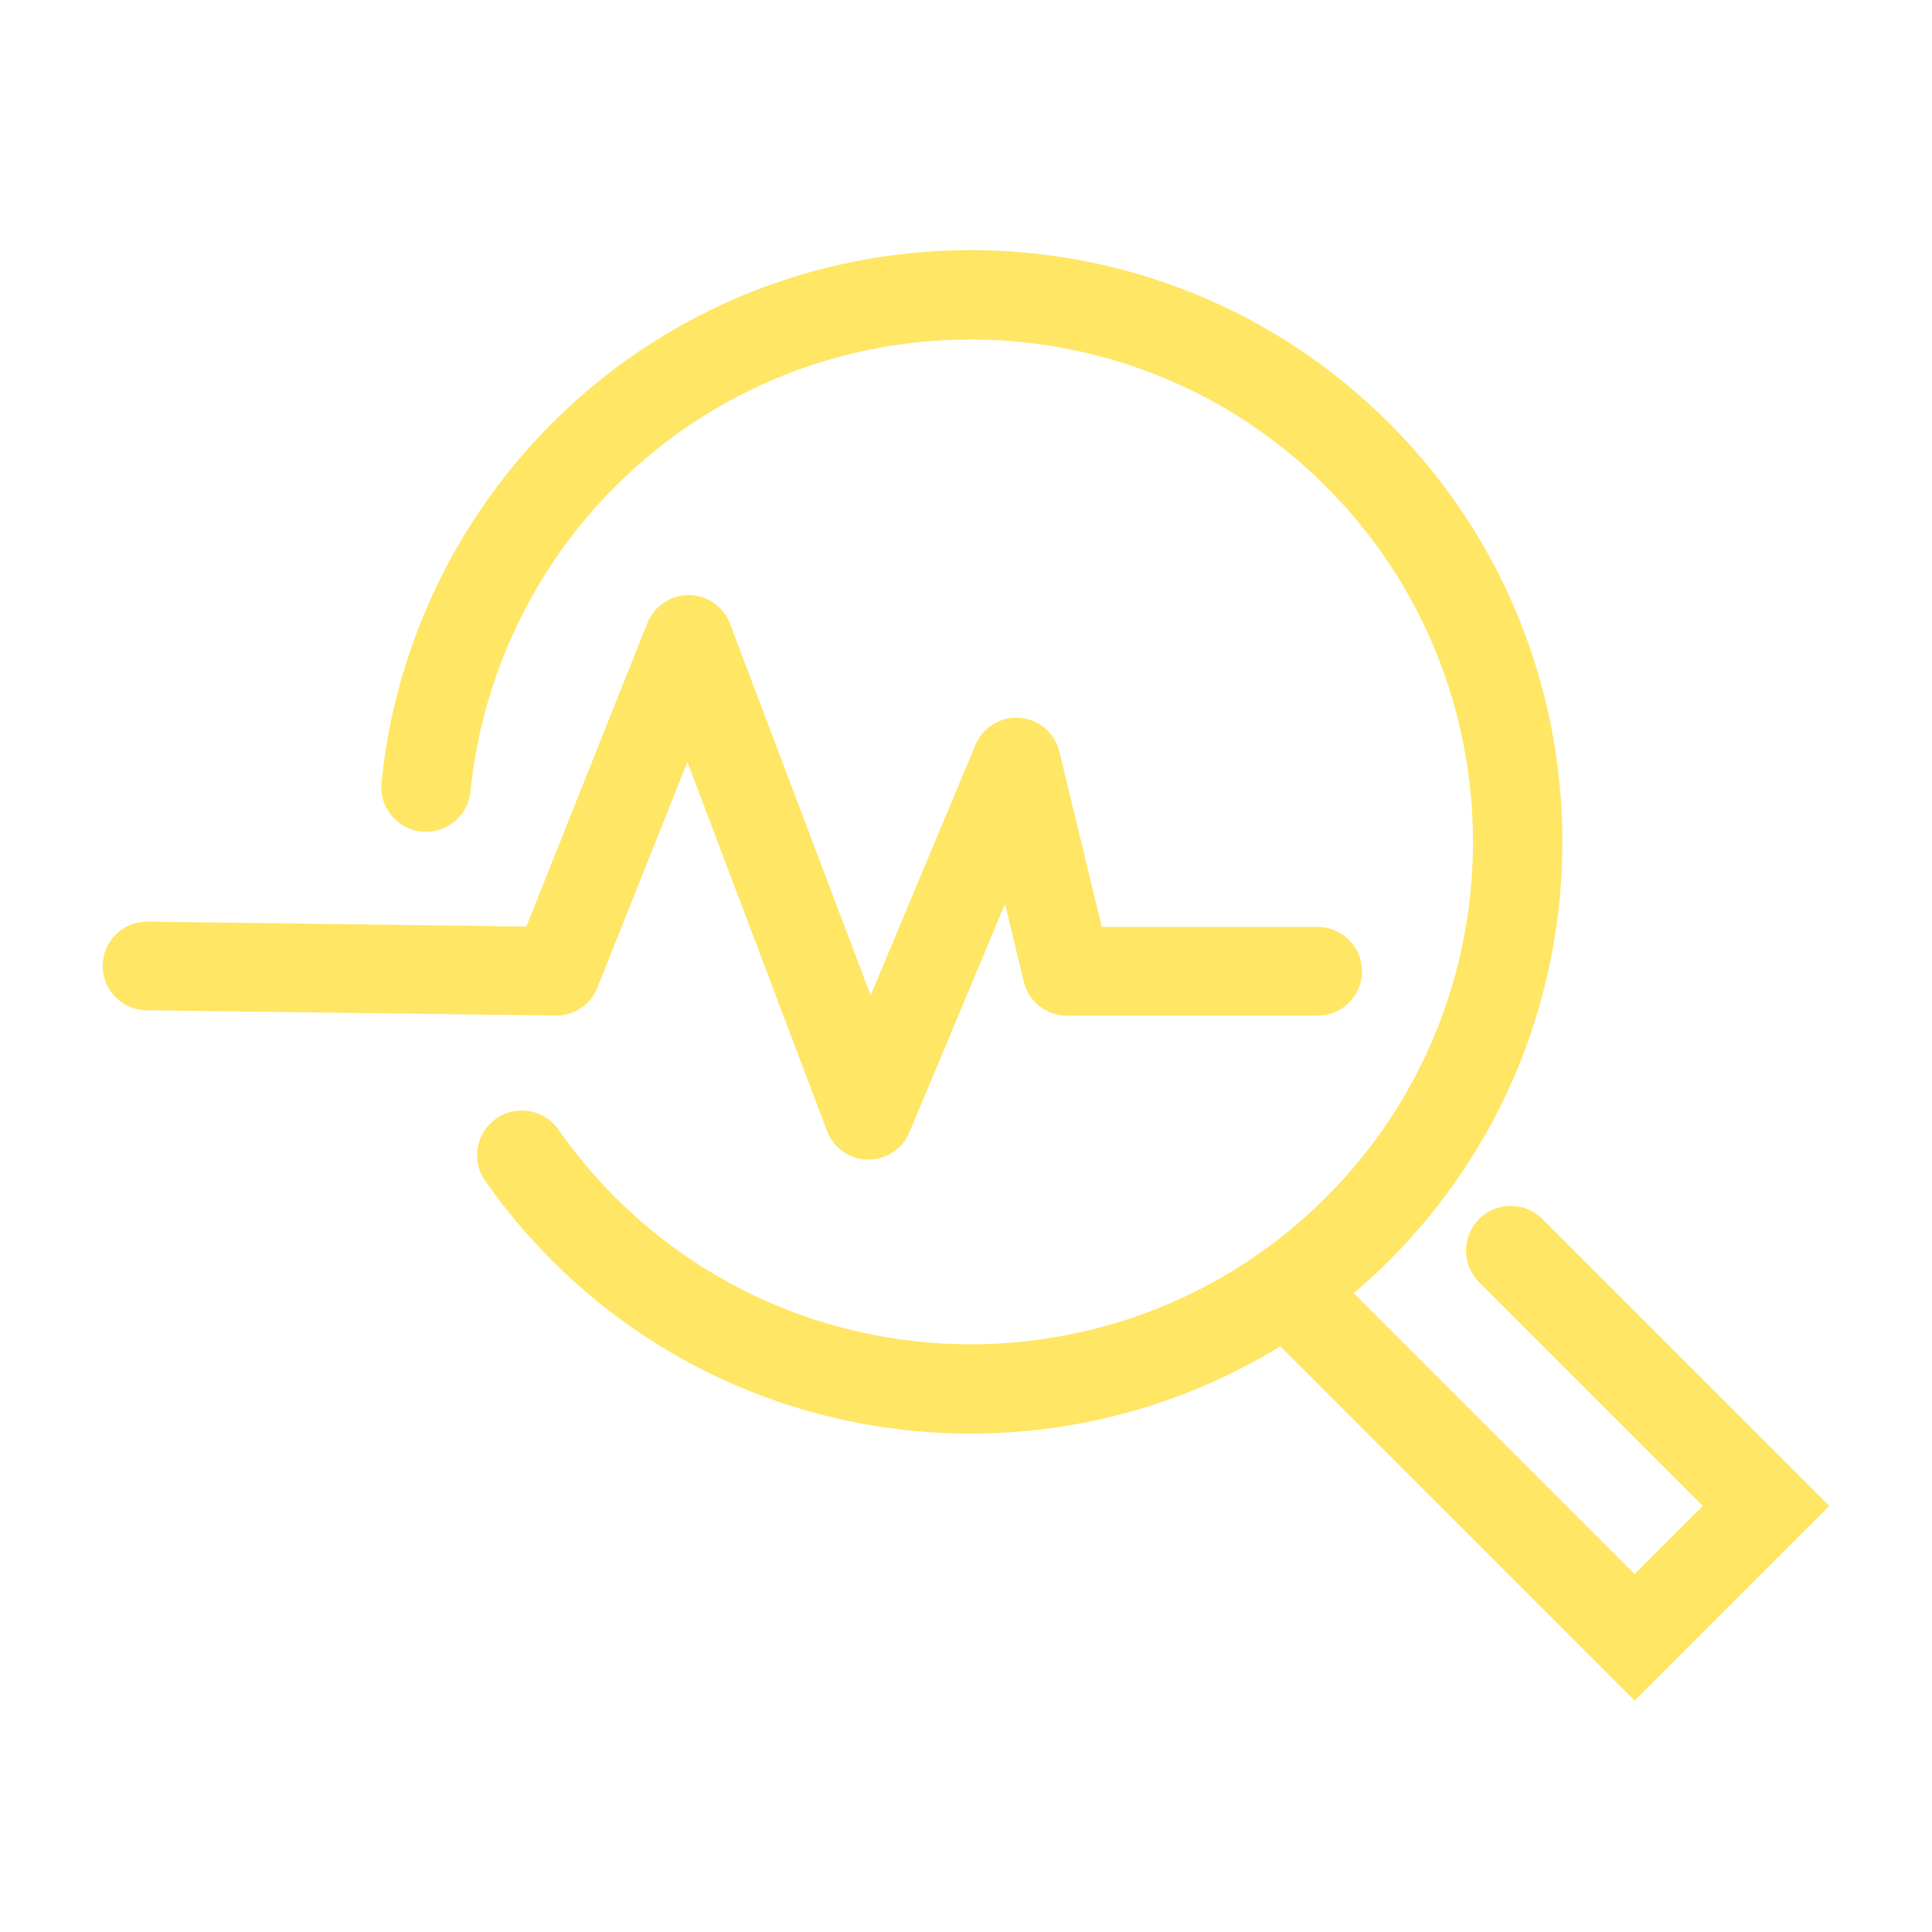 <?xml version="1.0" encoding="utf-8"?>
<!-- Generator: Adobe Illustrator 28.1.0, SVG Export Plug-In . SVG Version: 6.00 Build 0)  -->
<svg version="1.1" xmlns="http://www.w3.org/2000/svg" xmlns:xlink="http://www.w3.org/1999/xlink" x="0px" y="0px"
	 viewBox="0 0 216 216" style="enable-background:new 0 0 216 216;" xml:space="preserve">
<style type="text/css">
	.st0{fill:none;stroke:#C7C7C6;stroke-width:0.429;stroke-miterlimit:10;}
	.st1{fill:#FFE664;}
</style>
<g id="grid">
	<g>
		<circle class="st0" cx="108" cy="-130.23" r="108"/>
		<circle class="st0" cx="108" cy="-130.23" r="67.5"/>
		<circle class="st0" cx="108" cy="-130.23" r="27"/>
		<line class="st0" x1="0" y1="-238.23" x2="216" y2="-22.23"/>
		<line class="st0" x1="216" y1="-238.23" x2="0" y2="-22.23"/>
		<rect x="40.5" y="-197.73" class="st0" width="135" height="135"/>
		<rect x="81" y="-157.23" class="st0" width="54" height="54"/>
	</g>
</g>
<g id="Layer_3">
	<g>
		<path class="st1" d="M62.18,113.55c2.03,0,3.85-1.23,4.6-3.12l10.07-25.25l15.61,41.26c0.72,1.9,2.52,3.17,4.55,3.2
			c0.03,0,0.06,0,0.09,0c1.99,0,3.8-1.2,4.57-3.04l10.69-25.54l2.1,8.7c0.54,2.22,2.53,3.79,4.82,3.79h28.03
			c2.74,0,4.96-2.22,4.96-4.96s-2.22-4.96-4.96-4.96h-24.13l-4.74-19.6c-0.5-2.08-2.29-3.61-4.42-3.78
			c-2.12-0.17-4.14,1.05-4.96,3.03l-11.72,28L81.61,69.73c-0.72-1.91-2.55-3.18-4.59-3.2c-0.01,0-0.03,0-0.04,0
			c-2.03,0-3.85,1.24-4.6,3.12l-13.53,33.94l-42.34-0.55c-0.02,0-0.04,0-0.07,0c-2.71,0-4.92,2.18-4.96,4.89
			c-0.04,2.74,2.16,4.98,4.89,5.02l45.74,0.59C62.14,113.55,62.16,113.55,62.18,113.55z"/>
		<path class="st1" d="M172.44,136.28c-1.95-1.95-5.12-1.95-7.07,0c-1.95,1.95-1.95,5.12,0,7.07l25.01,25.01l-7.63,7.63
			l-31.41-31.41c1.36-1.16,2.7-2.36,3.98-3.65c25.81-25.81,25.81-67.8,0-93.61s-67.8-25.81-93.61,0
			C50.93,58.1,44.16,72.36,42.65,87.5c-0.27,2.75,1.73,5.2,4.48,5.47c2.74,0.27,5.2-1.73,5.47-4.48
			c1.29-12.84,7.03-24.96,16.18-34.1c21.91-21.91,57.56-21.91,79.47,0c21.91,21.91,21.91,57.56,0,79.47
			c-21.91,21.91-57.56,21.91-79.47,0c-2.33-2.34-4.47-4.88-6.35-7.57c-1.58-2.26-4.7-2.81-6.96-1.23c-2.26,1.58-2.81,4.7-1.23,6.96
			c2.21,3.16,4.73,6.15,7.47,8.9c12.9,12.9,29.85,19.36,46.8,19.36c12.03,0,24.05-3.27,34.63-9.76l39.61,39.61l21.77-21.77
			L172.44,136.28z"/>
	</g>
</g>
</svg>
